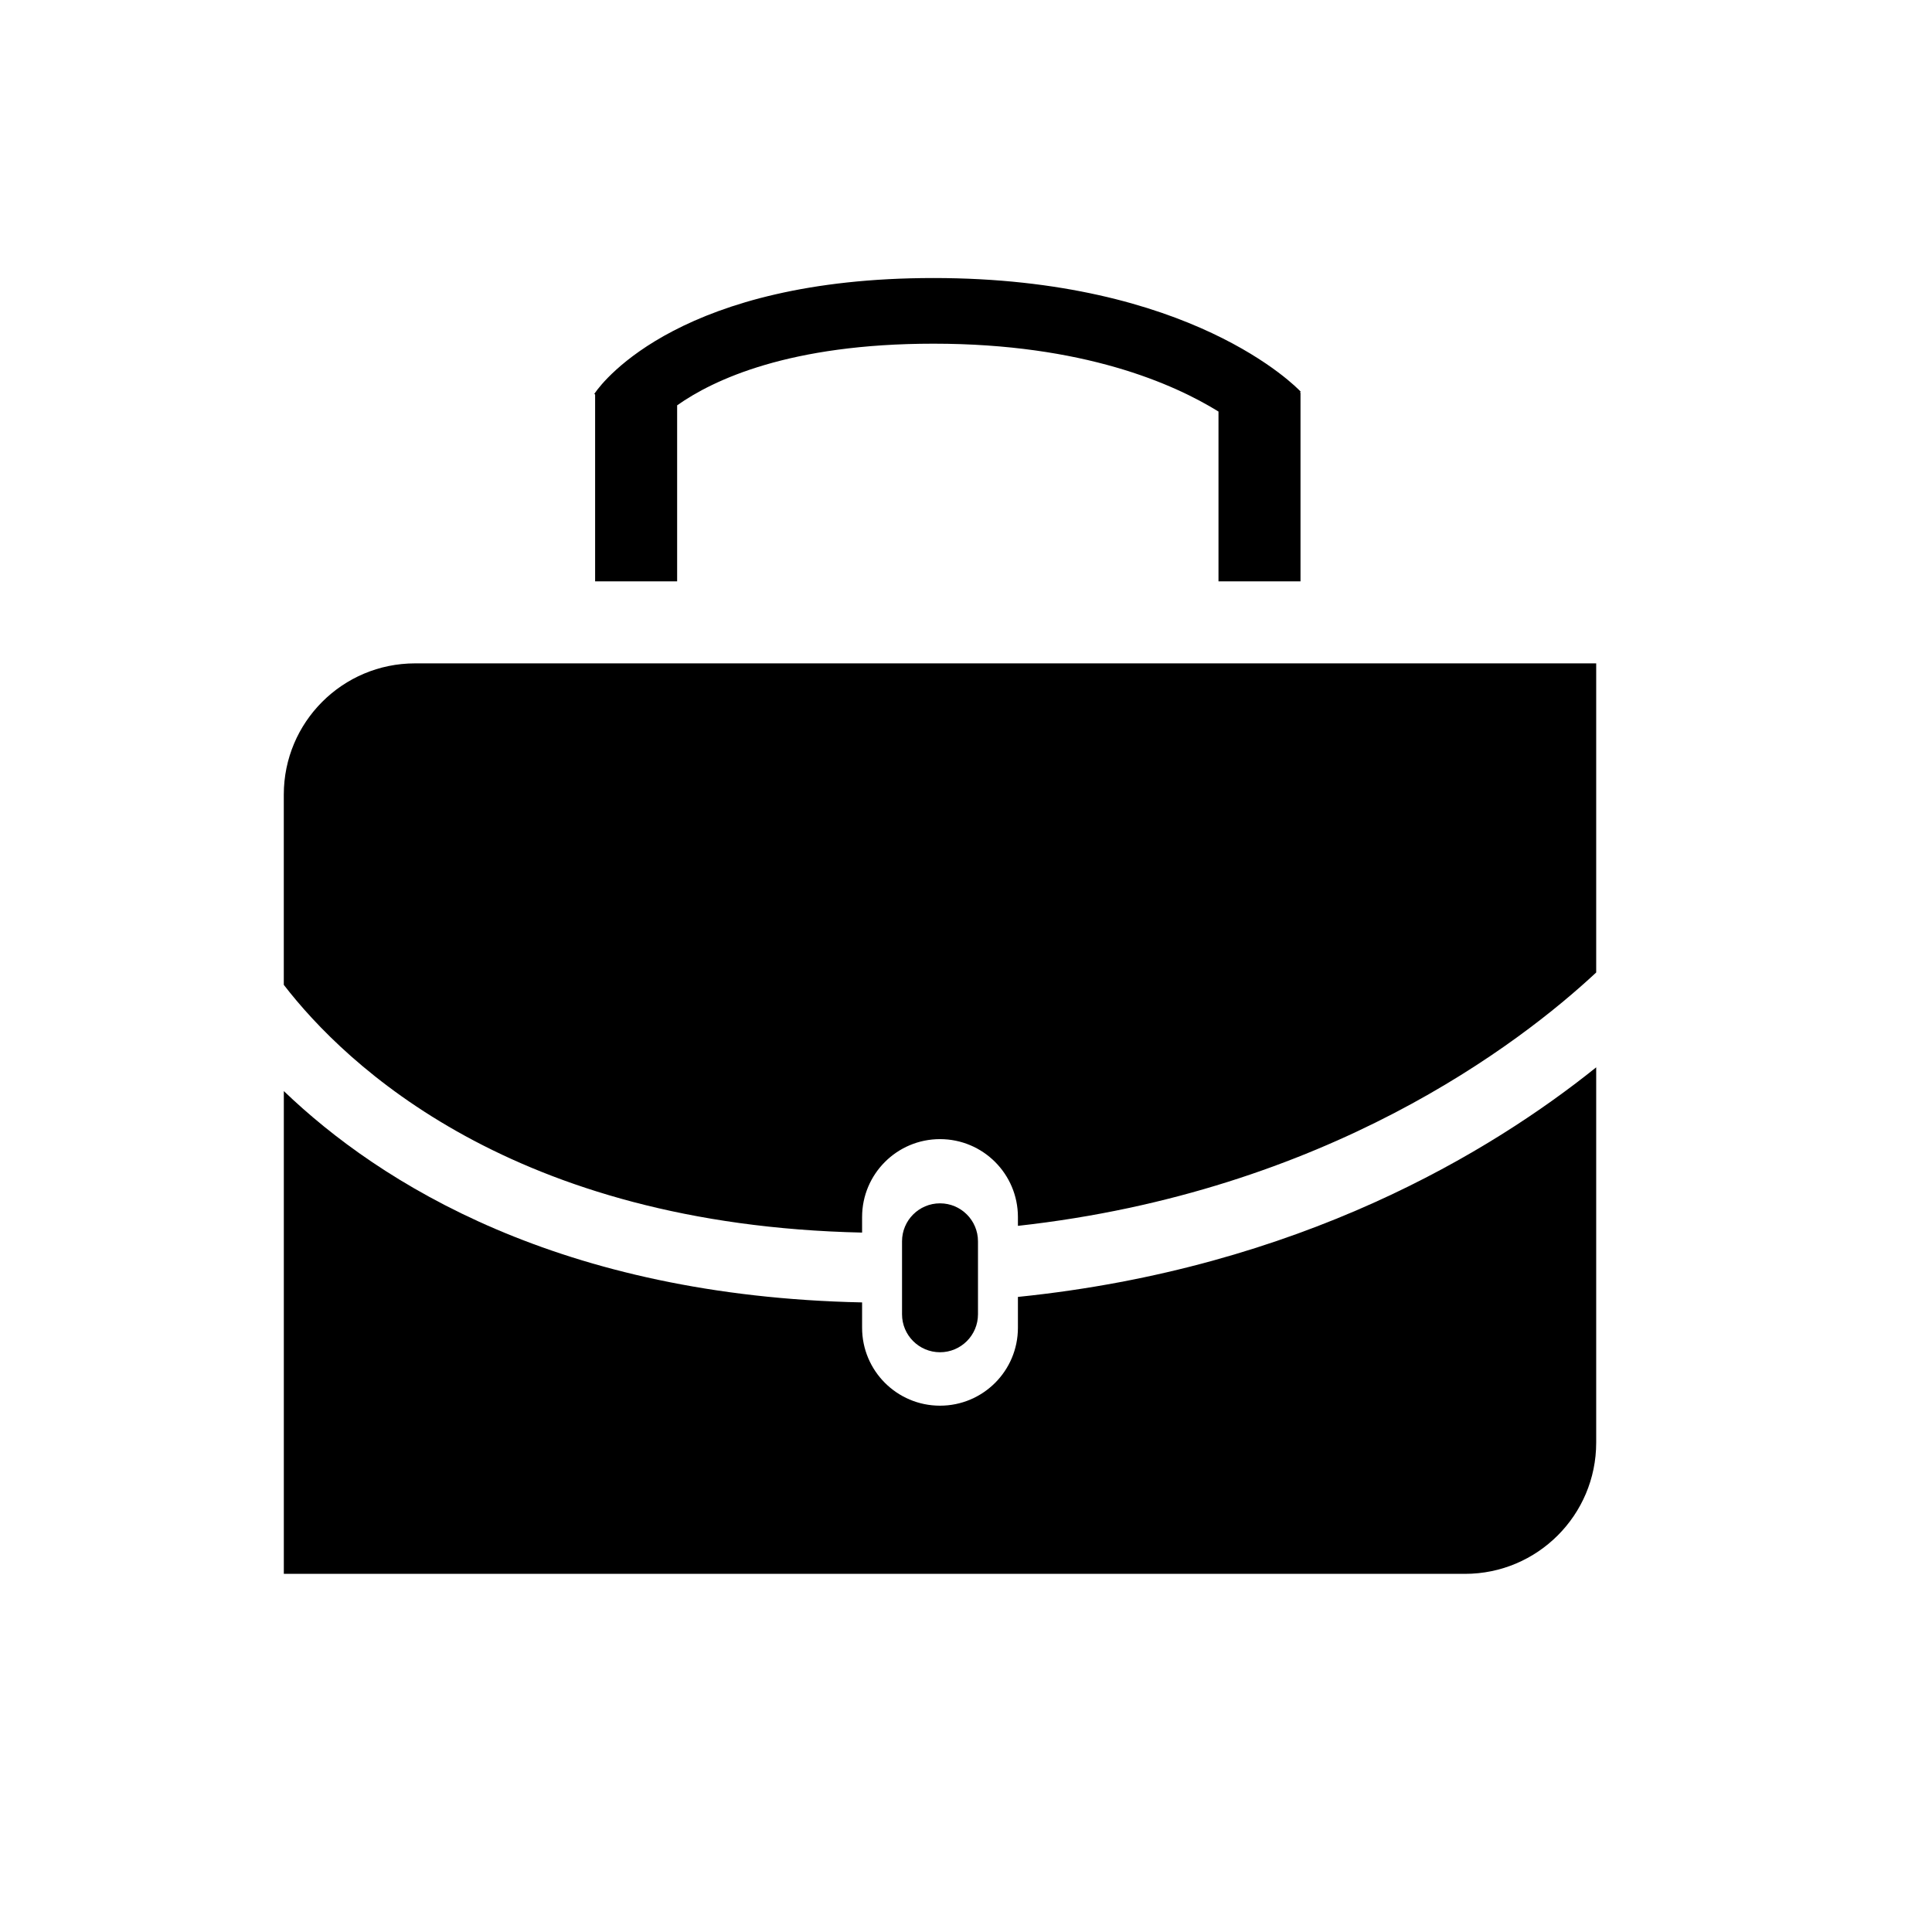<?xml version="1.0" encoding="utf-8"?>
<!-- Generator: Adobe Illustrator 17.0.0, SVG Export Plug-In . SVG Version: 6.00 Build 0)  -->
<!DOCTYPE svg PUBLIC "-//W3C//DTD SVG 1.1//EN" "http://www.w3.org/Graphics/SVG/1.1/DTD/svg11.dtd">
<svg version="1.1" id="Capa_1" xmlns="http://www.w3.org/2000/svg" xmlns:xlink="http://www.w3.org/1999/xlink" x="0px" y="0px"
	 width="64px" height="64px" viewBox="0 0 64 64" enable-background="new 0 0 64 64" xml:space="preserve">
<path d="M30.923,9.21c-8.318,0-10.933,3.402-11.208,3.798h-0.001v0.002c-0.01,0.014-0.024,0.034-0.027,0.039l0.027,0.019v6.19h2.717
	v-5.831c1.202-0.849,3.722-2.042,8.492-2.042c4.976,0,7.964,1.335,9.441,2.248v5.625h2.717v-6.249h-0.025l0.034-0.032
	C42.947,12.822,39.446,9.21,30.923,9.21z"/>
<path d="M28.558,40.831v-0.515c0-1.425,1.156-2.581,2.581-2.581c1.426,0,2.581,1.156,2.581,2.581v0.292
	c10.23-1.131,16.619-6.03,19.156-8.393v-1.002v-2.717v-6.521H13.749c-2.401,0-4.348,1.946-4.348,4.347v2.174v2.717v1.411
	C11.452,35.284,16.99,40.579,28.558,40.831z"/>
<path d="M29.881,41.12v2.417c0,0.694,0.563,1.258,1.258,1.258c0.694,0,1.258-0.563,1.258-1.258V41.12
	c0-0.694-0.564-1.258-1.258-1.258C30.444,39.862,29.881,40.426,29.881,41.12z"/>
<path d="M52.876,47.788V35.357c-3.475,2.79-9.823,6.653-19.156,7.605v1.022c0,1.426-1.156,2.581-2.581,2.581
	c-1.425,0-2.581-1.155-2.581-2.581v-0.84c-10.003-0.208-15.958-3.93-19.156-7.001v15.993h39.127
	C50.929,52.136,52.876,50.189,52.876,47.788z"/>
</svg>
